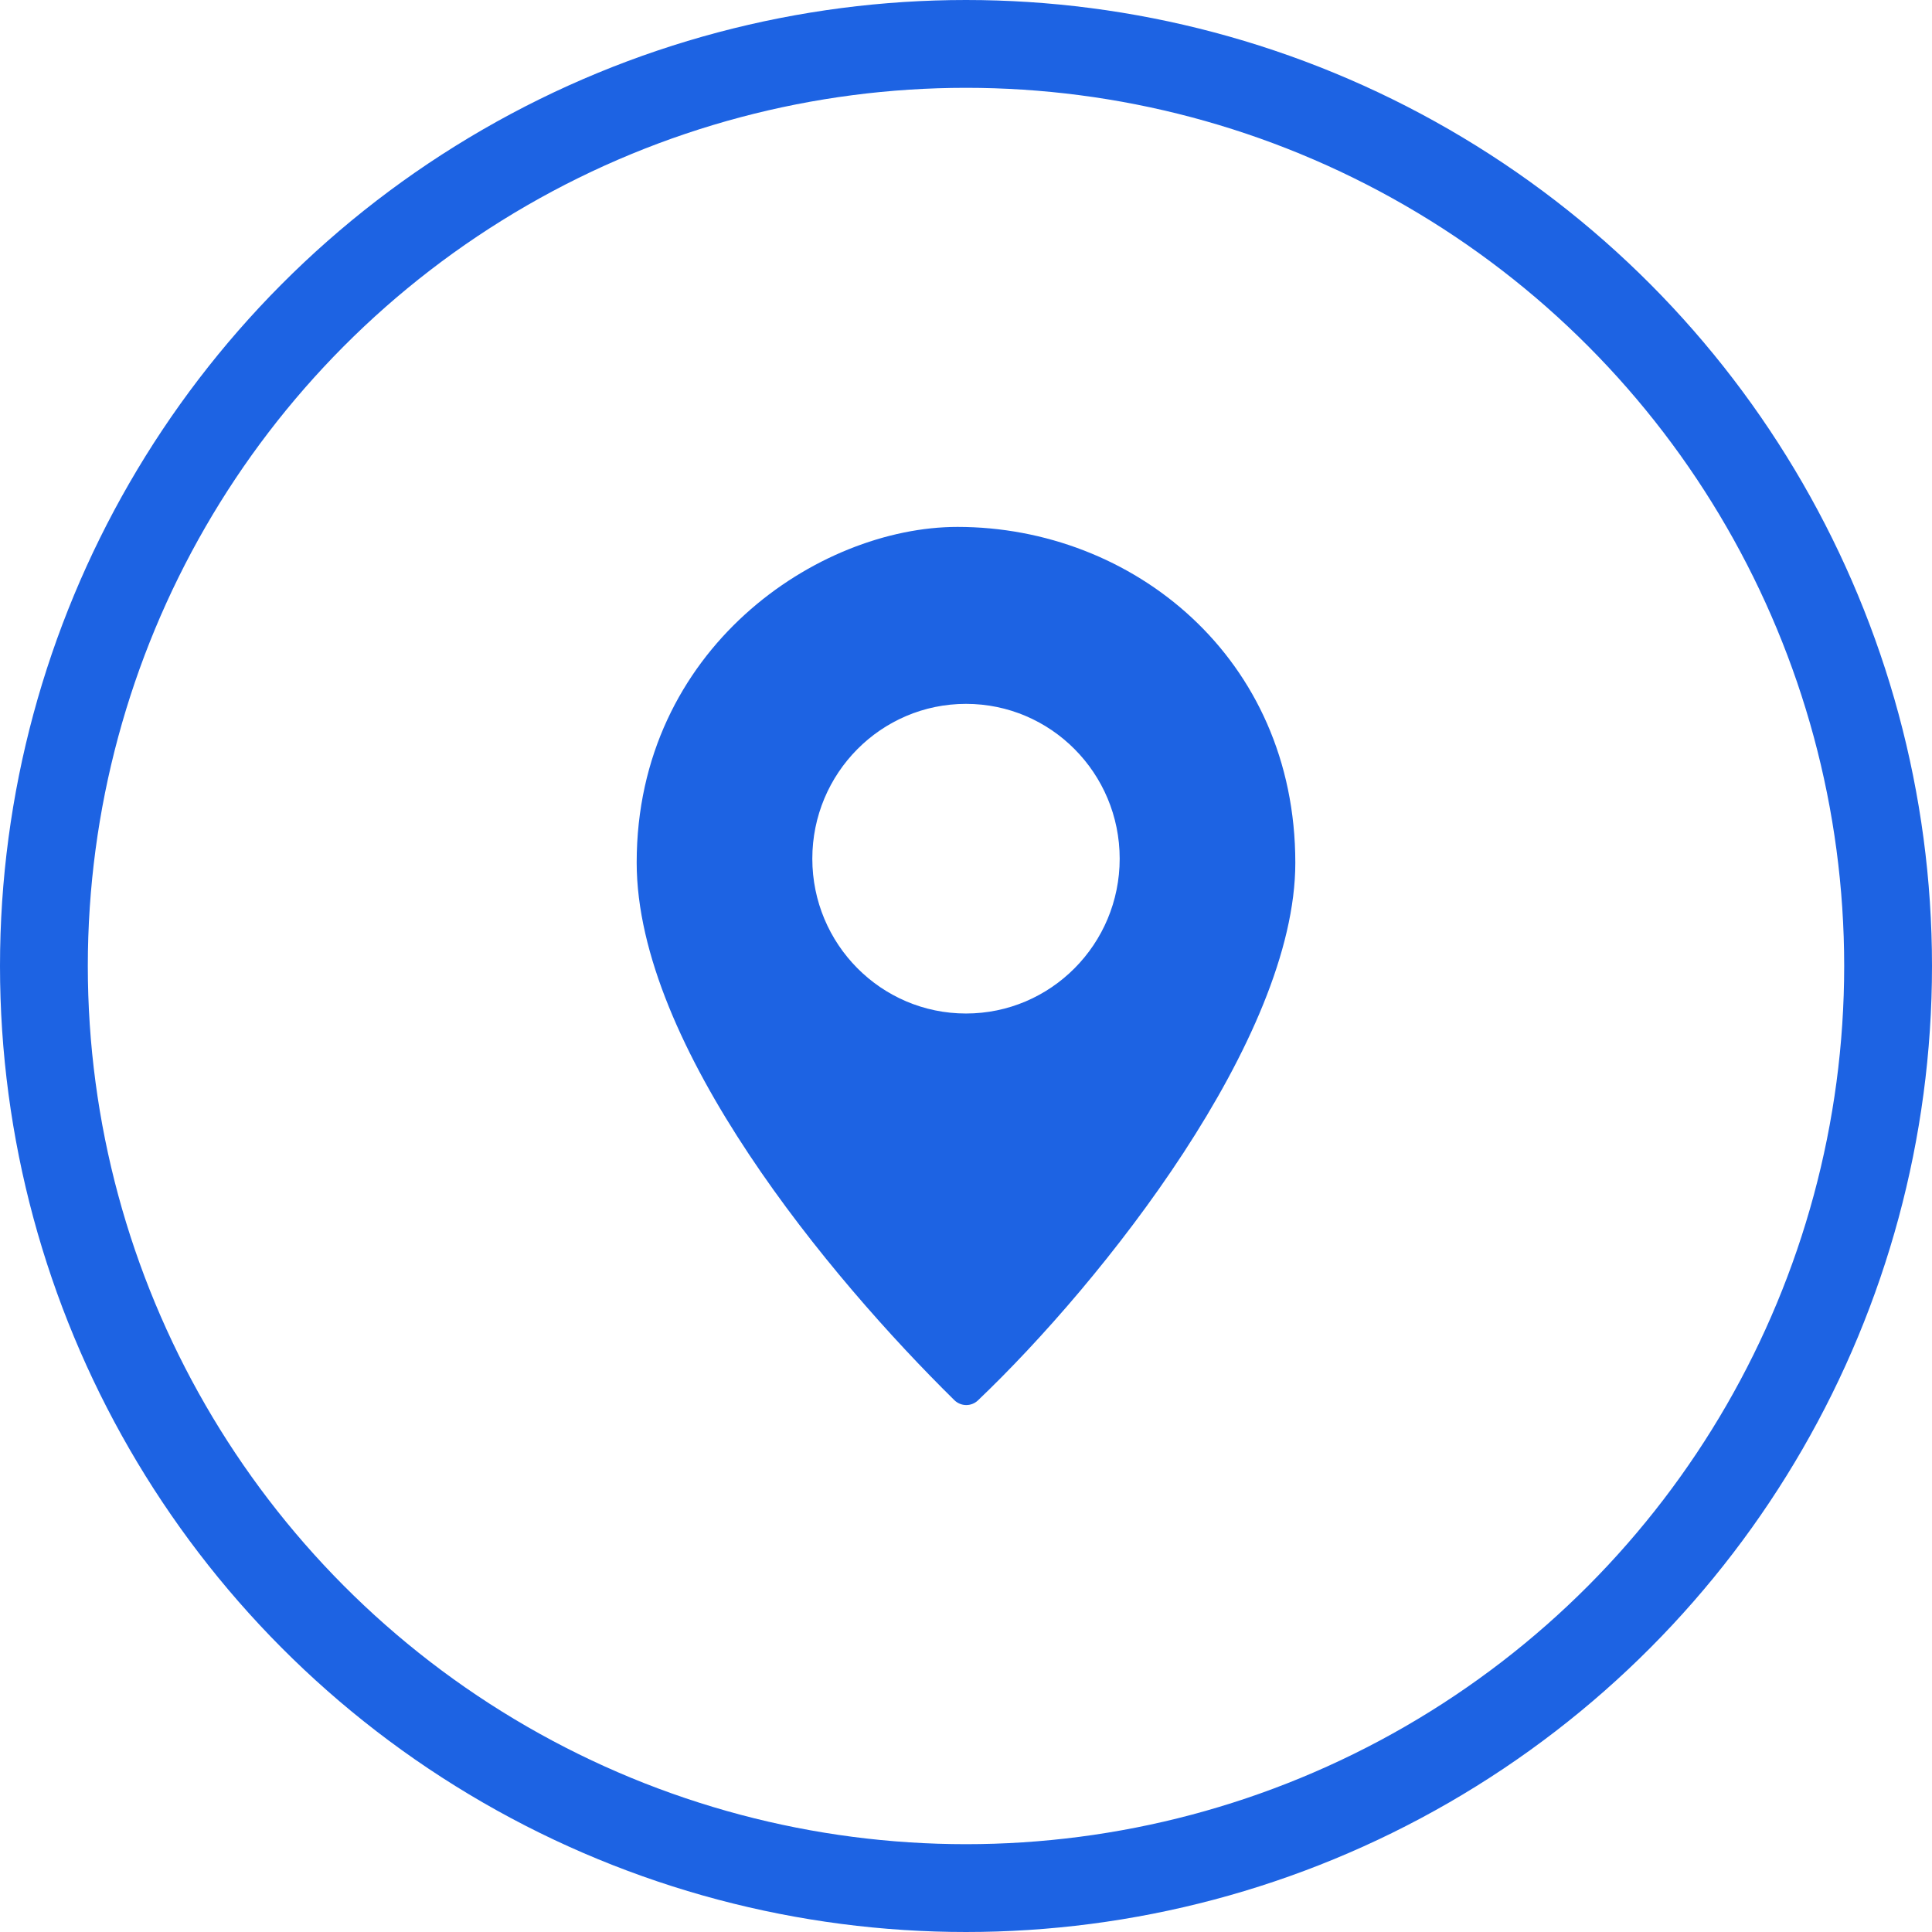 <?xml version="1.0" encoding="UTF-8"?> <svg xmlns="http://www.w3.org/2000/svg" width="44" height="44" viewBox="0 0 44 44" fill="none"> <path fill-rule="evenodd" clip-rule="evenodd" d="M22.272 31.893C25.119 29.18 29.5 23.648 29.5 19.65C29.5 14.971 25.785 12 21.807 12C18.636 12 14.5 14.772 14.5 19.644C14.5 23.82 18.902 29.099 21.734 31.887C21.883 32.034 22.121 32.037 22.272 31.893ZM22 23.082C23.933 23.082 25.5 21.503 25.5 19.556C25.5 17.609 23.933 16.03 22 16.03C20.067 16.03 18.5 17.609 18.5 19.556C18.5 21.503 20.067 23.082 22 23.082Z" fill="#1D63E3"></path> <circle cx="22" cy="22" r="21" stroke="#1D63E3" stroke-width="2"></circle> </svg> 